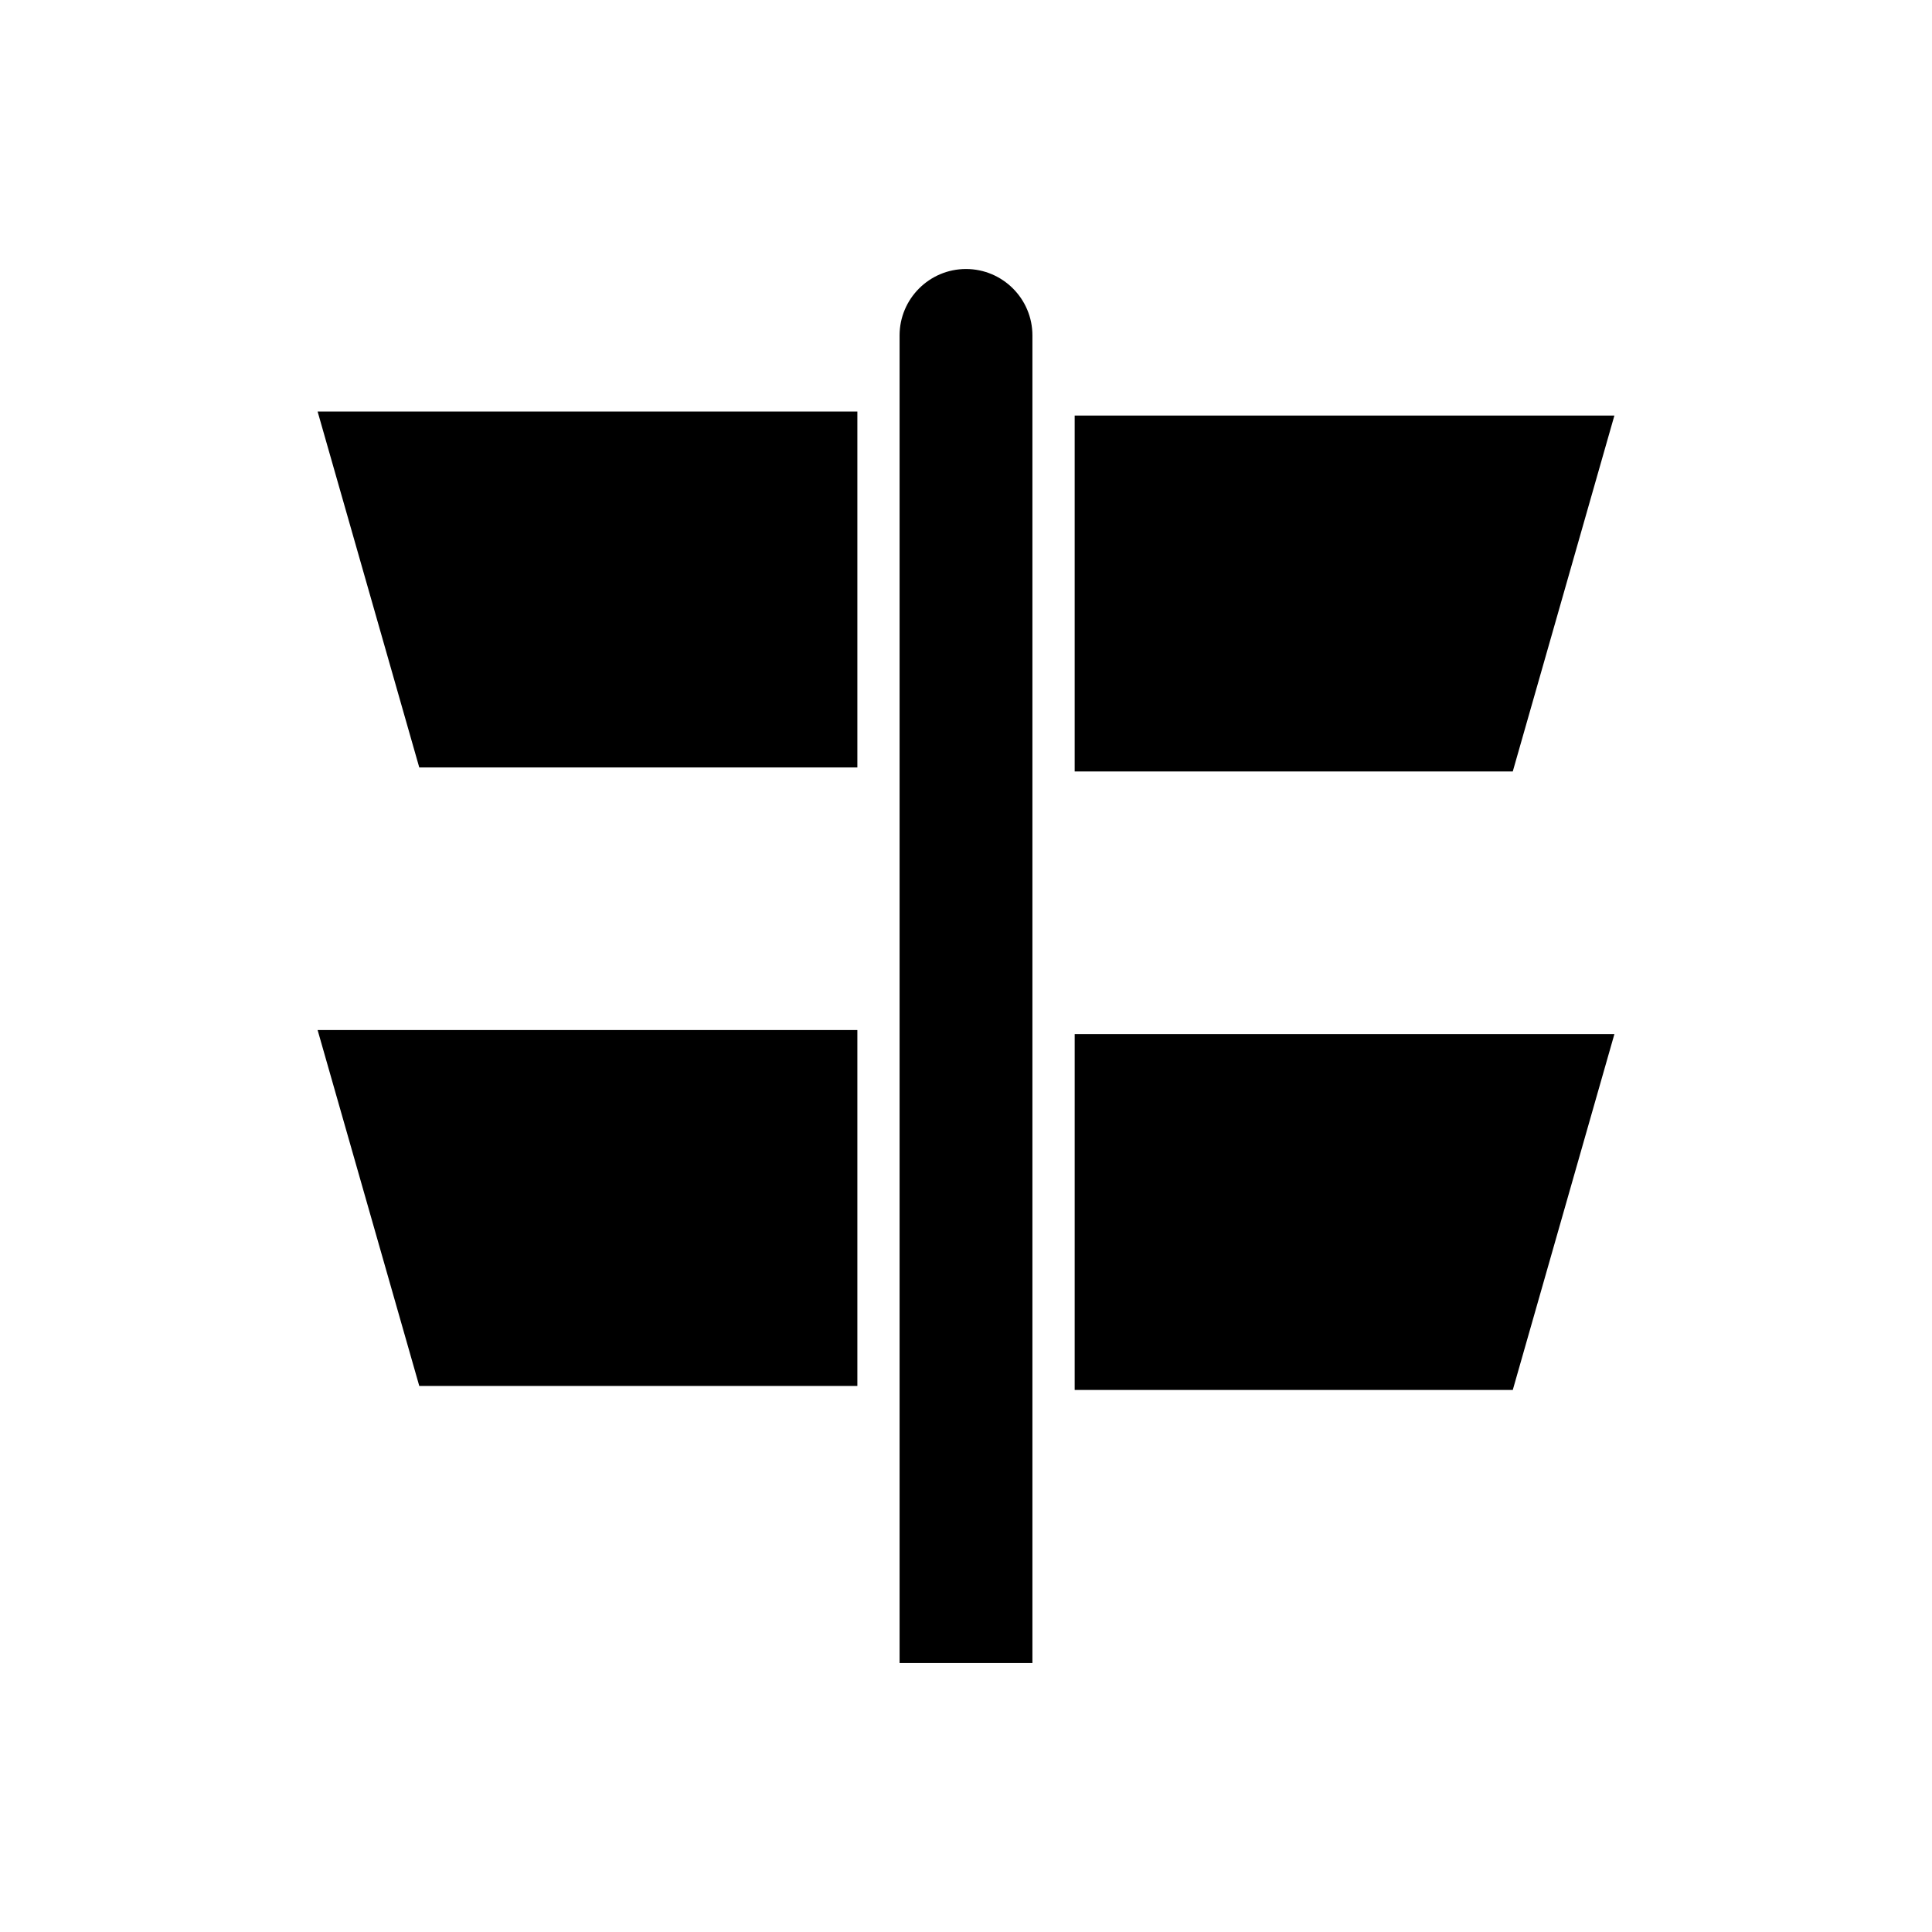 <?xml version="1.0" encoding="UTF-8"?>
<!-- Uploaded to: ICON Repo, www.svgrepo.com, Generator: ICON Repo Mixer Tools -->
<svg fill="#000000" width="800px" height="800px" version="1.1" viewBox="144 144 512 512" xmlns="http://www.w3.org/2000/svg">
 <g>
  <path d="m571.83 254.13h-143.03v94.316h116.1z"/>
  <path d="m255.11 511.29h116.1v-94.316h-143.04z"/>
  <path d="m255.11 347.38h116.1v-94.316h-143.04z"/>
  <path d="m400 215.29c-9.703 0-17.602 7.894-17.602 17.602v351.82h35.203v-351.82c0-9.711-7.898-17.602-17.602-17.602z"/>
  <path d="m428.8 512.36h116.1l26.934-94.316h-143.03z"/>
 </g>
</svg>